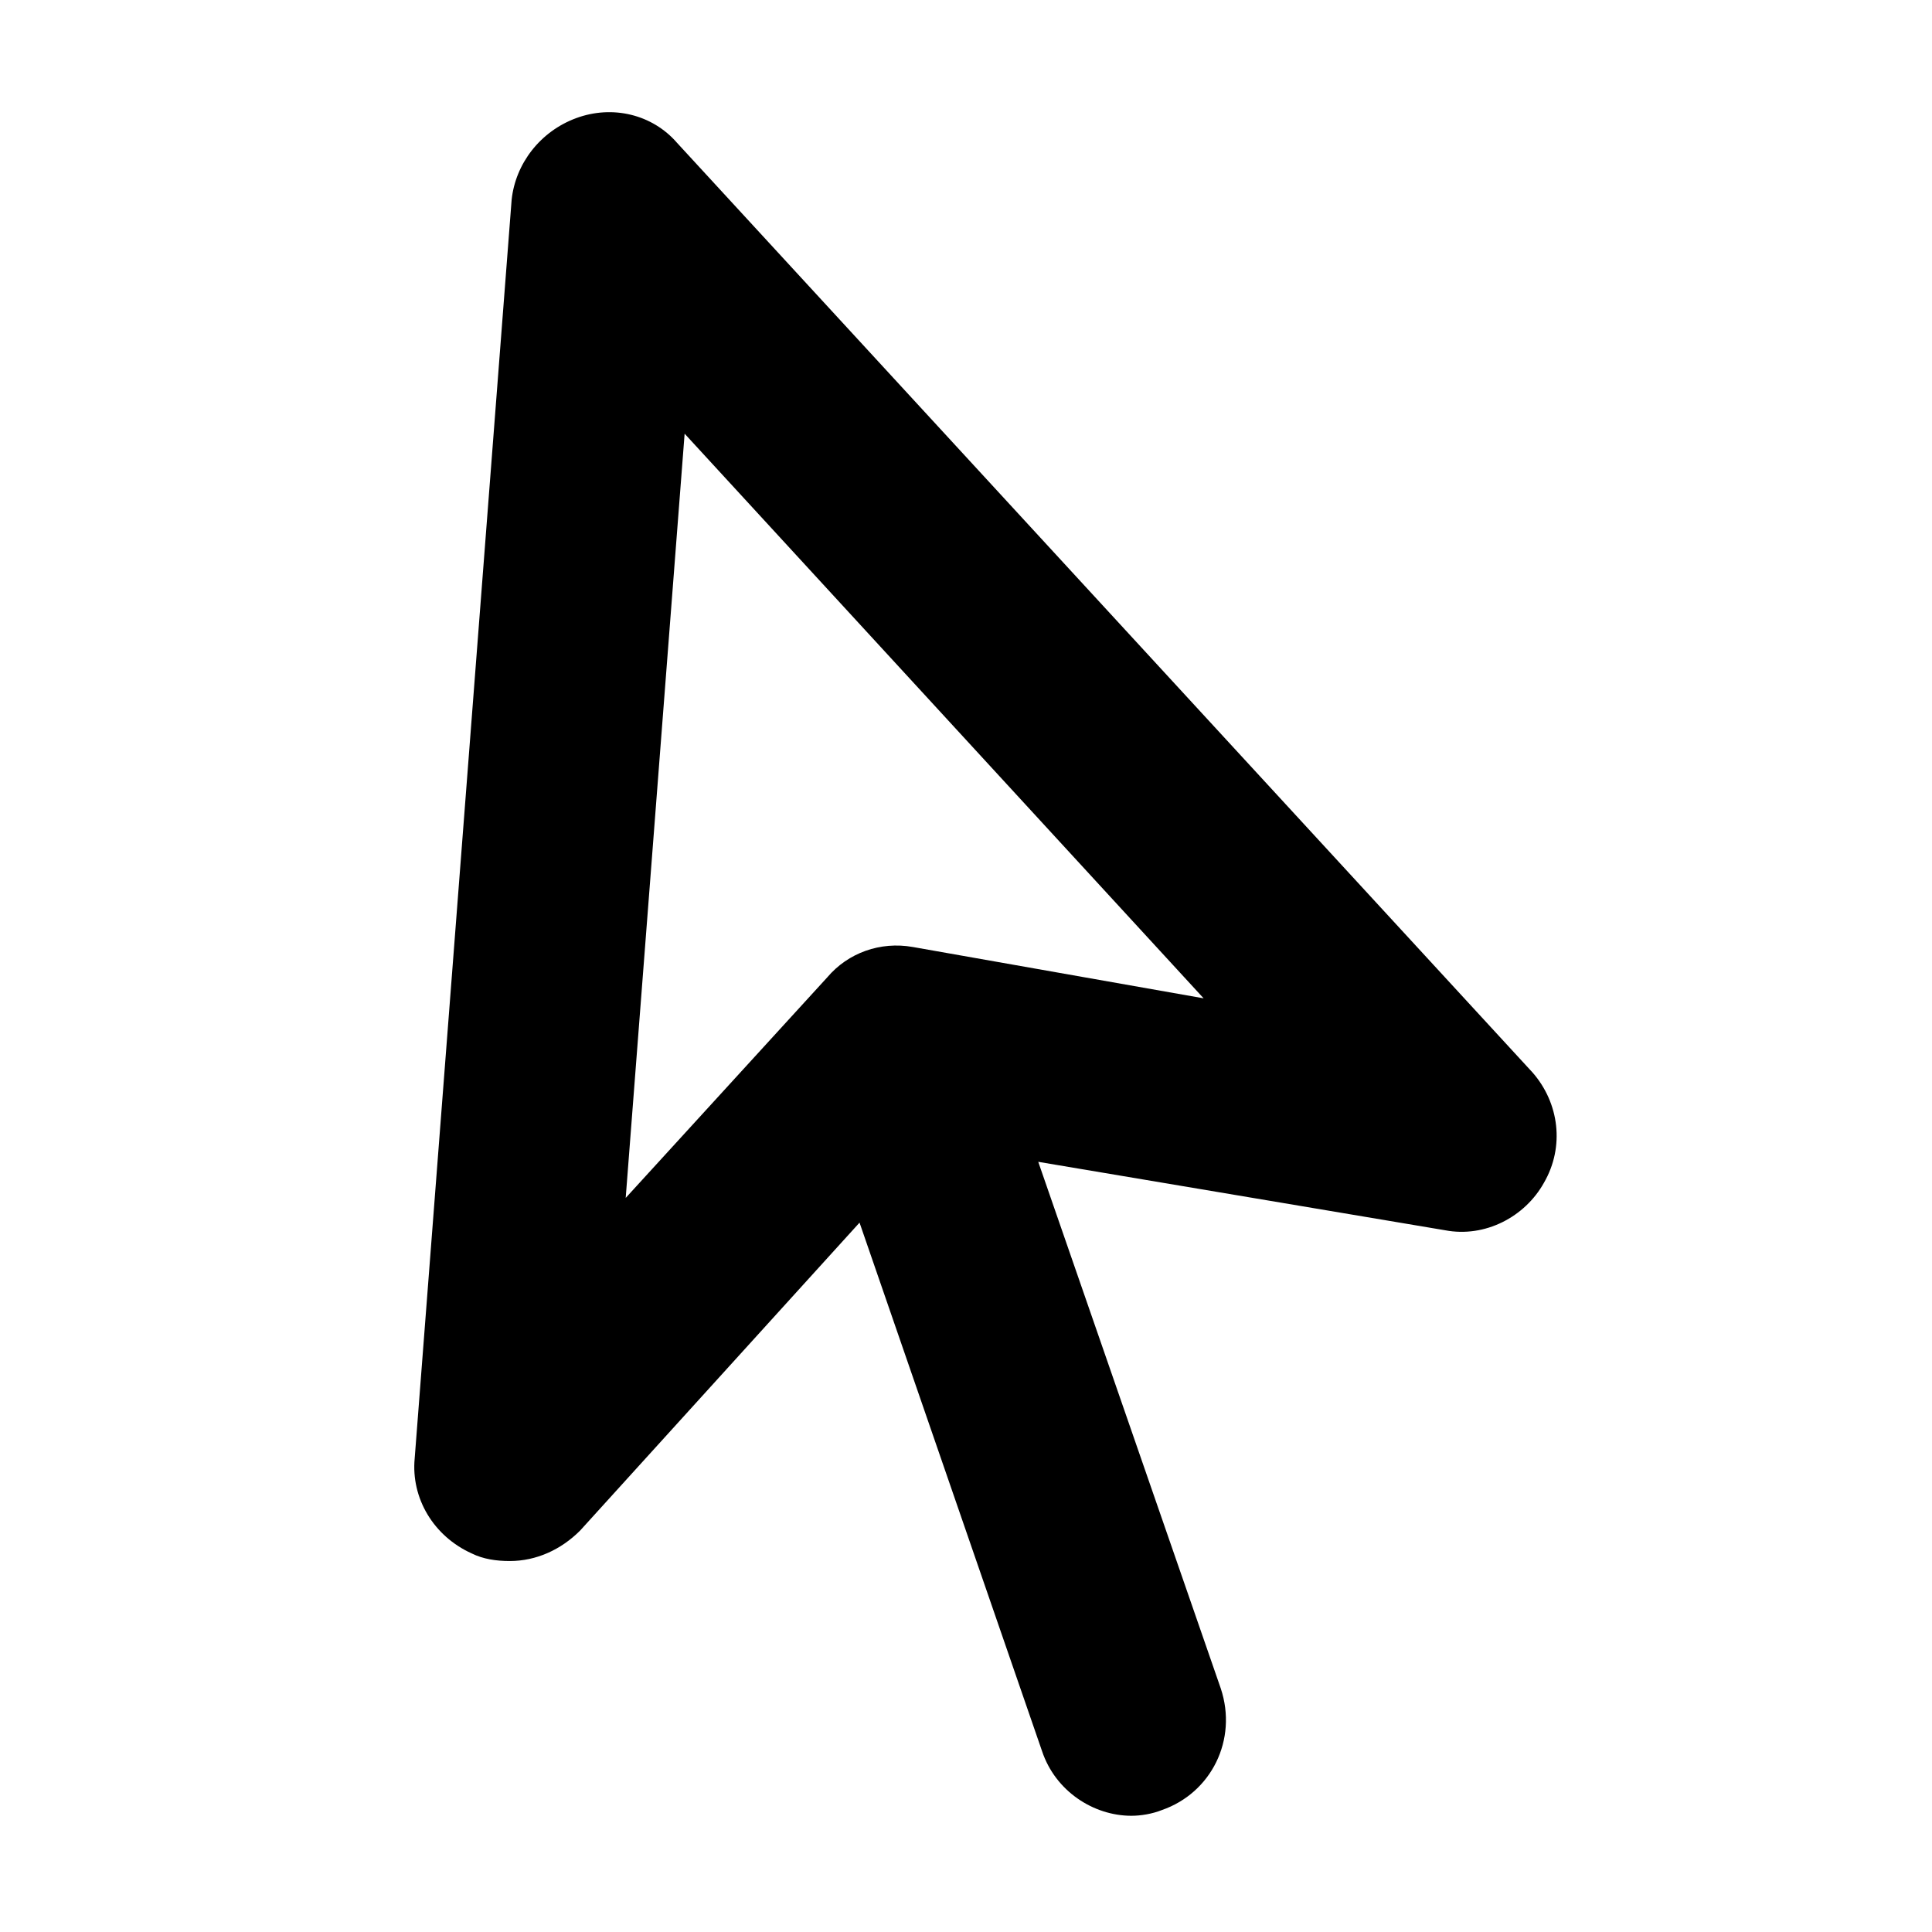 <?xml version="1.0" encoding="UTF-8"?>
<!-- The Best Svg Icon site in the world: iconSvg.co, Visit us! https://iconsvg.co -->
<svg fill="#000000" width="800px" height="800px" version="1.1" viewBox="144 144 512 512" xmlns="http://www.w3.org/2000/svg">
 <path d="m550.13 428.21-226.71-246.36c-6.551-7.559-17.129-10.078-26.703-6.551-9.574 3.527-16.121 12.09-17.129 21.664l-25.691 333.52c-1.008 10.578 5.039 20.656 15.113 25.191 3.023 1.512 6.551 2.016 10.078 2.016 7.055 0 13.602-3.023 18.641-8.062l74.059-81.617 48.367 140.06c3.527 10.578 13.602 17.129 23.68 17.129 2.519 0 5.543-0.504 8.062-1.512 13.098-4.535 20.152-18.641 15.617-32.242l-48.367-139.55 107.82 18.137c10.578 2.016 21.16-3.527 26.199-12.594 5.539-9.574 4.027-21.16-3.027-29.223zm-164.24-33.25c-8.566-1.512-17.129 1.512-22.672 8.062l-53.402 58.441 15.617-202.53 137.54 149.63z"/>
</svg>